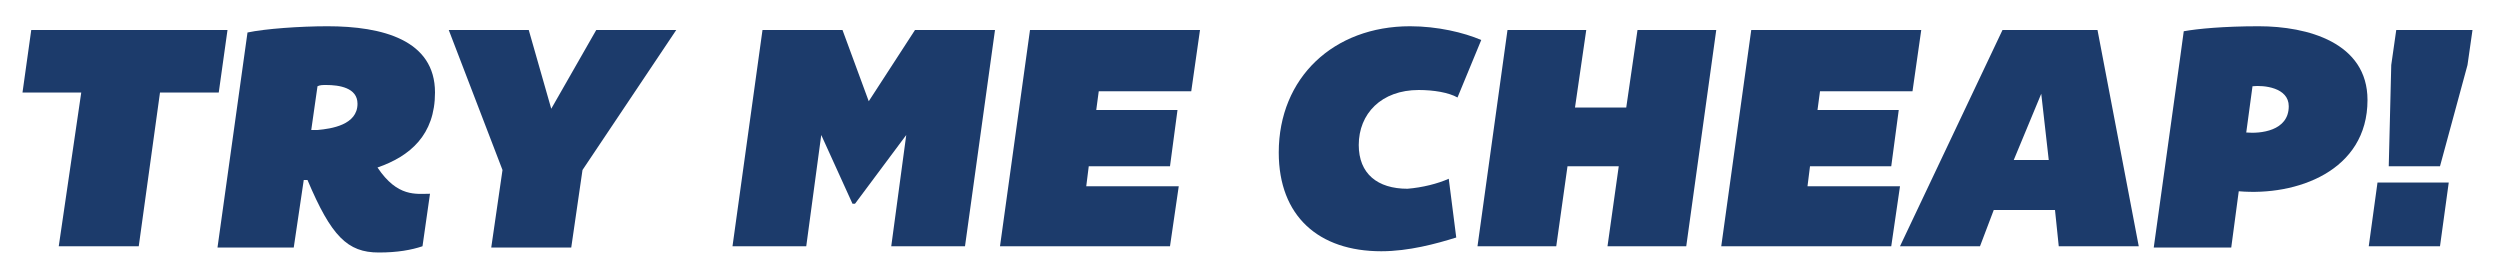 <?xml version="1.0" encoding="utf-8"?>
<!-- Generator: Adobe Illustrator 22.1.0, SVG Export Plug-In . SVG Version: 6.00 Build 0)  -->
<svg version="1.1" id="Layer_1" xmlns="http://www.w3.org/2000/svg" xmlns:xlink="http://www.w3.org/1999/xlink" x="0px" y="0px"
	 viewBox="0 0 200 22" style="enable-background:new 0 0 200 22;" xml:space="preserve">
<style type="text/css">
	.st0{fill:#1C3B6B;}
</style>
<g>
	<path class="st0" d="M11.1,19.7H4.7L6.5,7.4H1.8l0.7-5h15.7l-0.7,5h-4.7L11.1,19.7z"/>
	<path class="st0" d="M30.2,13.4c1.6,2.4,3.1,2.1,4.2,2.1l-0.6,4.2c-0.9,0.3-2,0.5-3.5,0.5c-2.5,0-3.8-1.3-5.7-5.8
		c-0.1,0-0.2,0-0.3,0l-0.8,5.4h-6.1l2.4-17.2c1.4-0.3,4.2-0.5,6.4-0.5c4.4,0,8.6,1.1,8.6,5.3C34.8,10.8,32.8,12.5,30.2,13.4z
		 M28.6,8.3c0-1.3-1.5-1.5-2.5-1.5c-0.3,0-0.5,0-0.7,0.1l-0.5,3.5c0.2,0,0.3,0,0.5,0C26.5,10.3,28.6,10,28.6,8.3z"/>
	<path class="st0" d="M54.1,2.4l-7.5,11.2l-0.9,6.2h-6.4l0.9-6.2L35.9,2.4h6.4l1.8,6.3l3.6-6.3H54.1z"/>
	<path class="st0" d="M79.6,2.4l-2.4,17.3h-5.9l1.2-8.9l-4.1,5.5h-0.2l-2.5-5.5l-1.2,8.9h-5.9L61,2.4h6.4l2.1,5.7l3.7-5.7H79.6z"/>
	<path class="st0" d="M87.9,7.3l-0.2,1.5h6.5l-0.6,4.5h-6.5l-0.2,1.6h7.4l-0.7,4.8H80l2.4-17.3H96l-0.7,4.9H87.9z"/>
	<path class="st0" d="M115.9,14.3l0.6,4.7c-1.6,0.5-3.8,1.1-6,1.1c-5,0-8.2-2.8-8.2-7.9c0-6,4.4-10.1,10.5-10.1
		c2.2,0,4.3,0.5,5.7,1.1l-1.9,4.6c-0.7-0.4-1.9-0.6-3.1-0.6c-3,0-4.8,1.9-4.8,4.4c0,2.3,1.5,3.5,3.9,3.5
		C113.8,15,115,14.7,115.9,14.3z"/>
	<path class="st0" d="M137.3,2.4l-2.4,17.3h-6.3l0.9-6.4h-4.1l-0.9,6.4h-6.3l2.4-17.3h6.3L126,8.6h4.1l0.9-6.2H137.3z"/>
	<path class="st0" d="M145.6,7.3l-0.2,1.5h6.5l-0.6,4.5h-6.5l-0.2,1.6h7.4l-0.7,4.8h-13.6l2.4-17.3h13.6L153,7.3H145.6z"/>
	<path class="st0" d="M171.1,19.7h-6.4l-0.3-2.9h-4.9l-1.1,2.9H152l8.2-17.3h7.6L171.1,19.7z M161.1,12.8h2.8l-0.6-5.3L161.1,12.8z"
		/>
	<path class="st0" d="M189.4,8c0,5.7-5.7,7.7-10.3,7.3l-0.6,4.5h-6.2c2.4-17.2,2.4-17.3,2.4-17.3c1.1-0.2,3.2-0.4,6-0.4
		C184.6,2.1,189.4,3.4,189.4,8z M179.7,10.6c1.1,0.1,3.4-0.1,3.4-2.1c0-1.5-2-1.7-2.9-1.6L179.7,10.6z"/>
	<path class="st0" d="M190.2,14.6h5.7l-0.7,5.1h-5.7L190.2,14.6z M191.7,2.4h6.1l-0.4,2.8l-2.2,8.1h-4.1l0.2-8.1L191.7,2.4z"/>
</g>
</svg>

